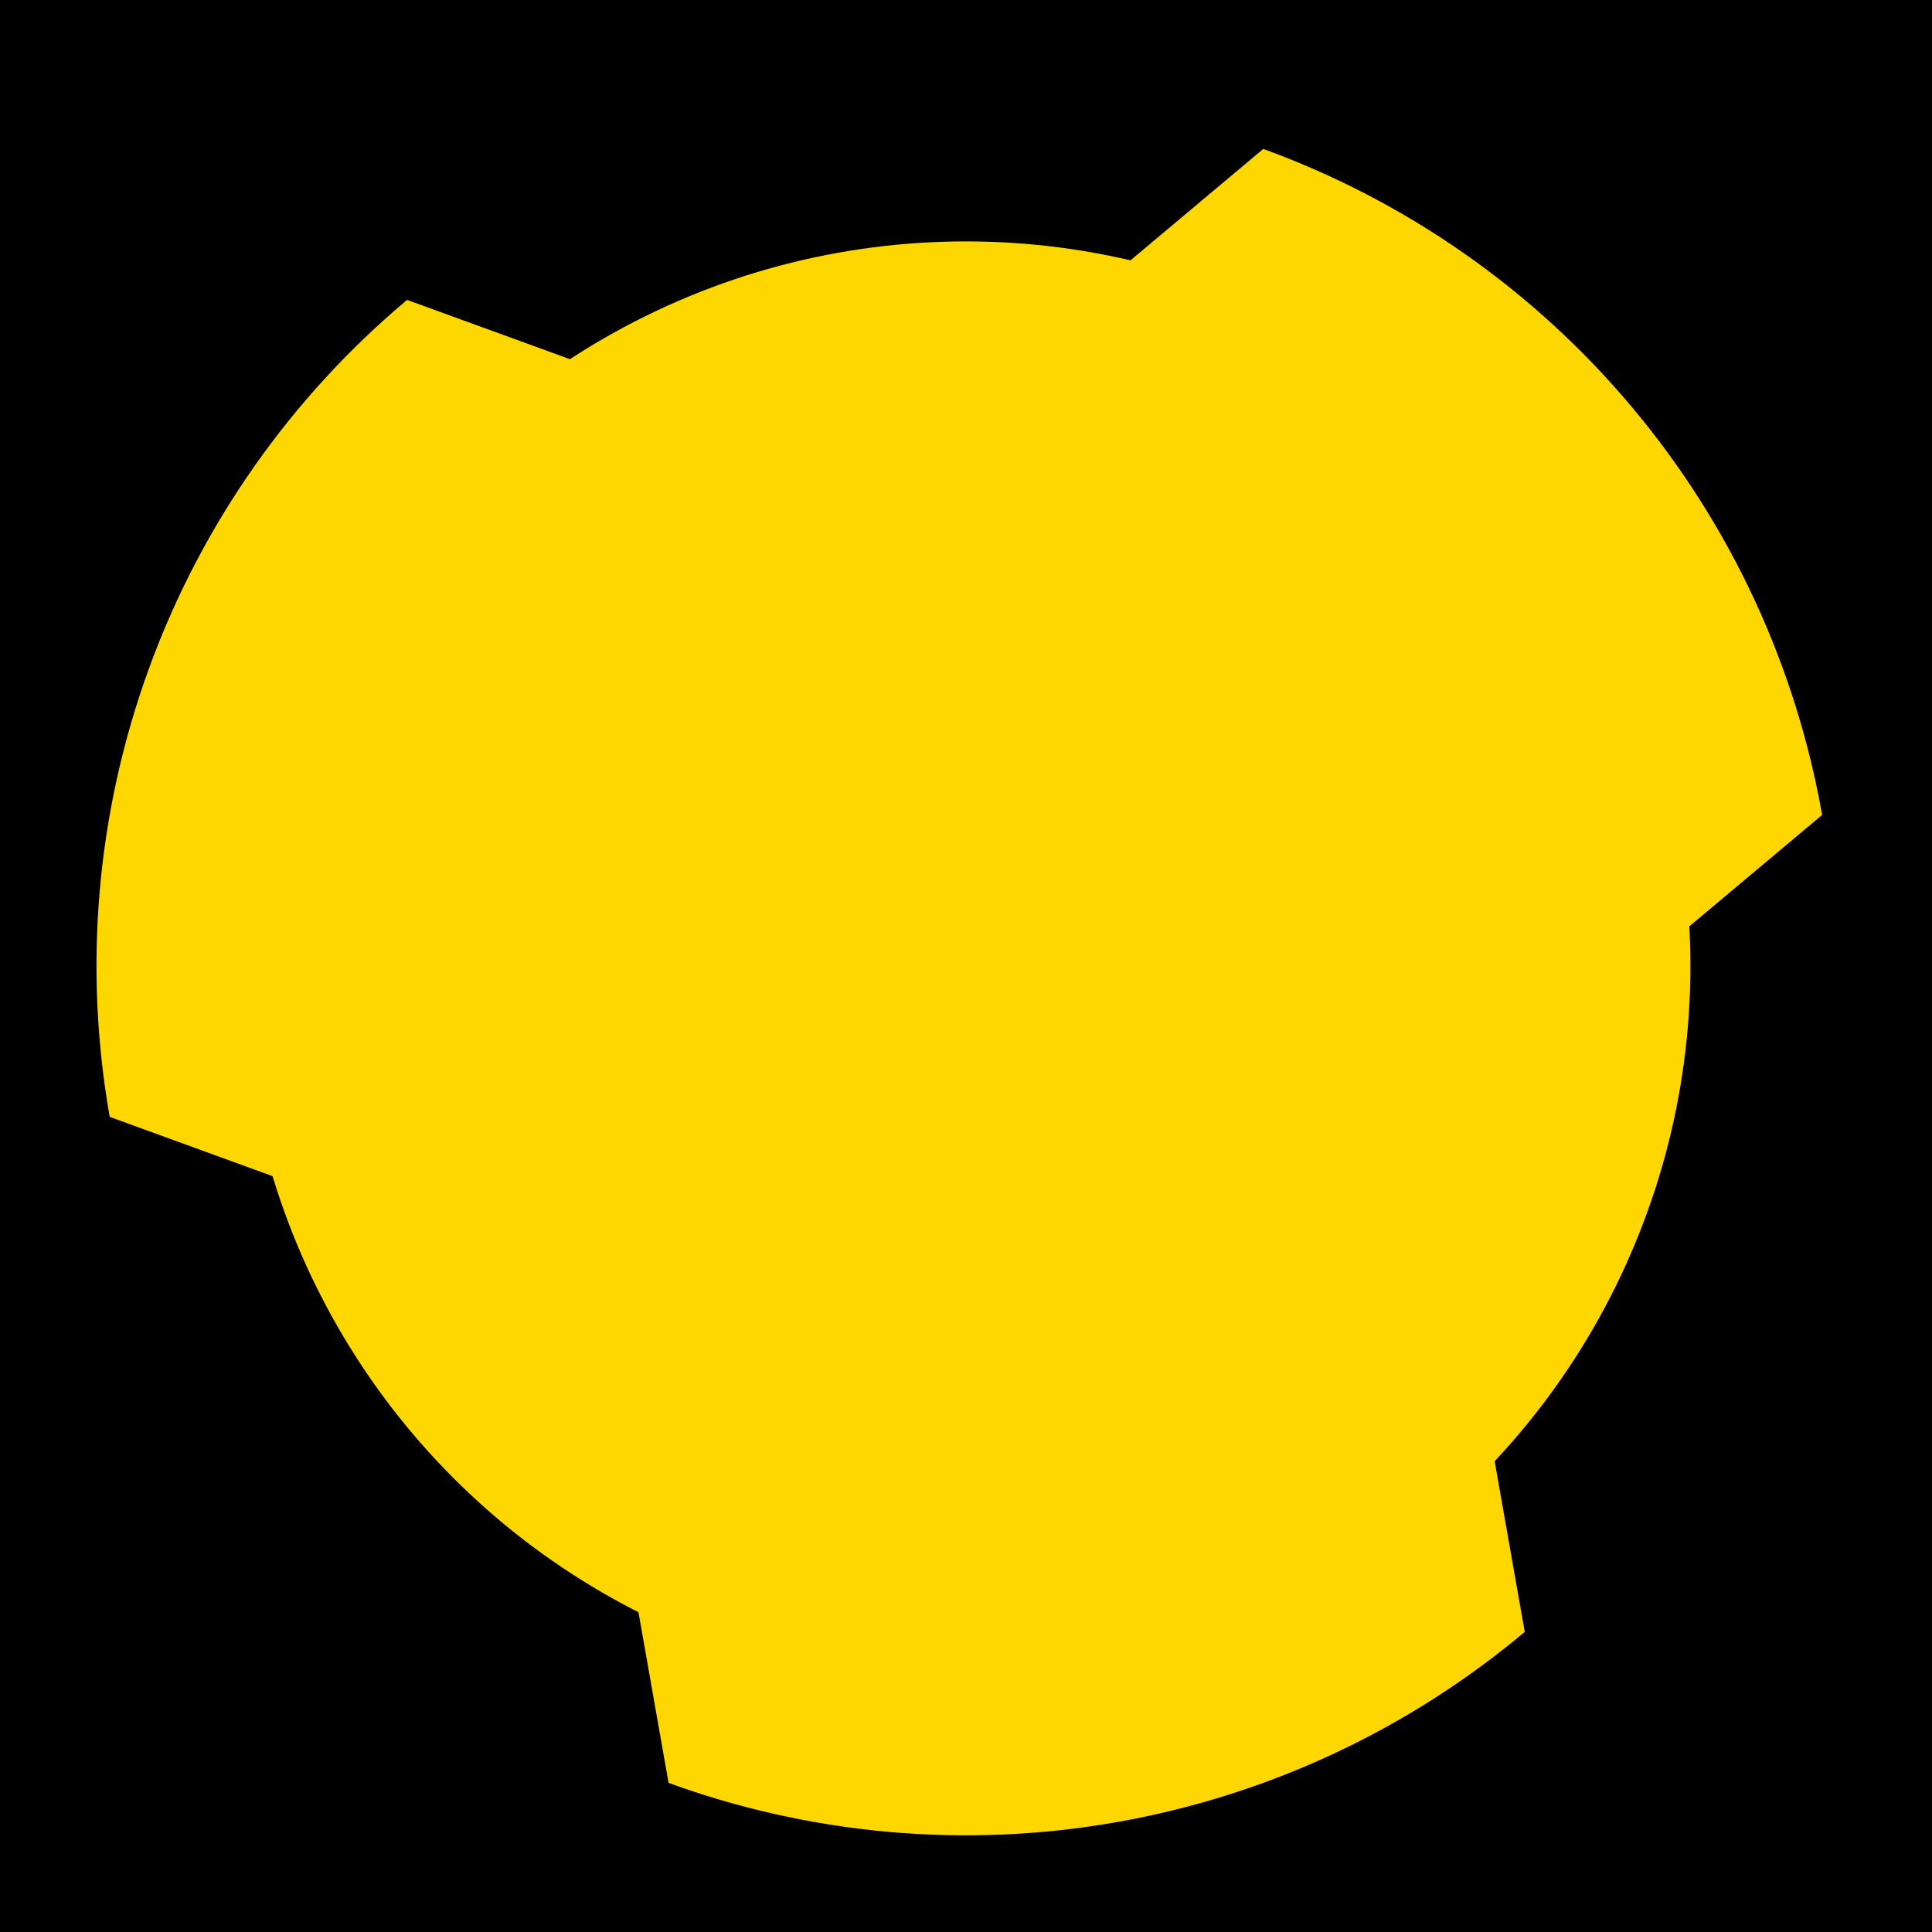 <svg width='300' height='300' viewBox='0 0 300 300'
  xmlns="http://www.w3.org/2000/svg"
  xmlns:xlink= "http://www.w3.org/1999/xlink">

  <defs>
    <clipPath id='spindle'>
          <circle cx='150' cy='150' r='30' />
    </clipPath>
    <mask id='mask'>
      <rect x='0' y='0' width='300' height='300' fill='white' />
      <path d='M120 150 Q130 150 145 165' fill='none' stroke='black' stroke-width='5' stroke-linecap='round' 
        transform='rotate(20 150 150)' />
      <path d='M120 150 Q130 150 145 165' fill='none' stroke='black' stroke-width='5' stroke-linecap='round' 
        transform='rotate(140 150 150)' />
      <path d='M120 150 Q130 150 145 165' fill='none' stroke='black' stroke-width='5' stroke-linecap='round' 
        transform='rotate(260 150 150)' />
      <circle cx='150' cy='150' r='7' fill='black' />
    </mask>
  </defs>

  <rect x='0' y='0' width='300' height='300' fill='black' />

  <g transform='scale(4.5) translate(-116.67 -116.67)' mask='url(#mask)' fill='gold' >
    <circle cx='150' cy='150' r='25' />
    <g transform='rotate(20 150 150)' clip-path='url(#spindle)' >
      <polygon points='120 135 130 135 130 165 120 165 z' />
    </g>
    <g transform='rotate(140 150 150)' clip-path='url(#spindle)'>
      <polygon points='120 135 130 135 130 165 120 165 z' />
    </g>
    <g transform='rotate(260 150 150)' clip-path='url(#spindle)'>
      <polygon points='120 135 130 135 130 165 120 165 z' />
    </g>
  </g>

</svg>
